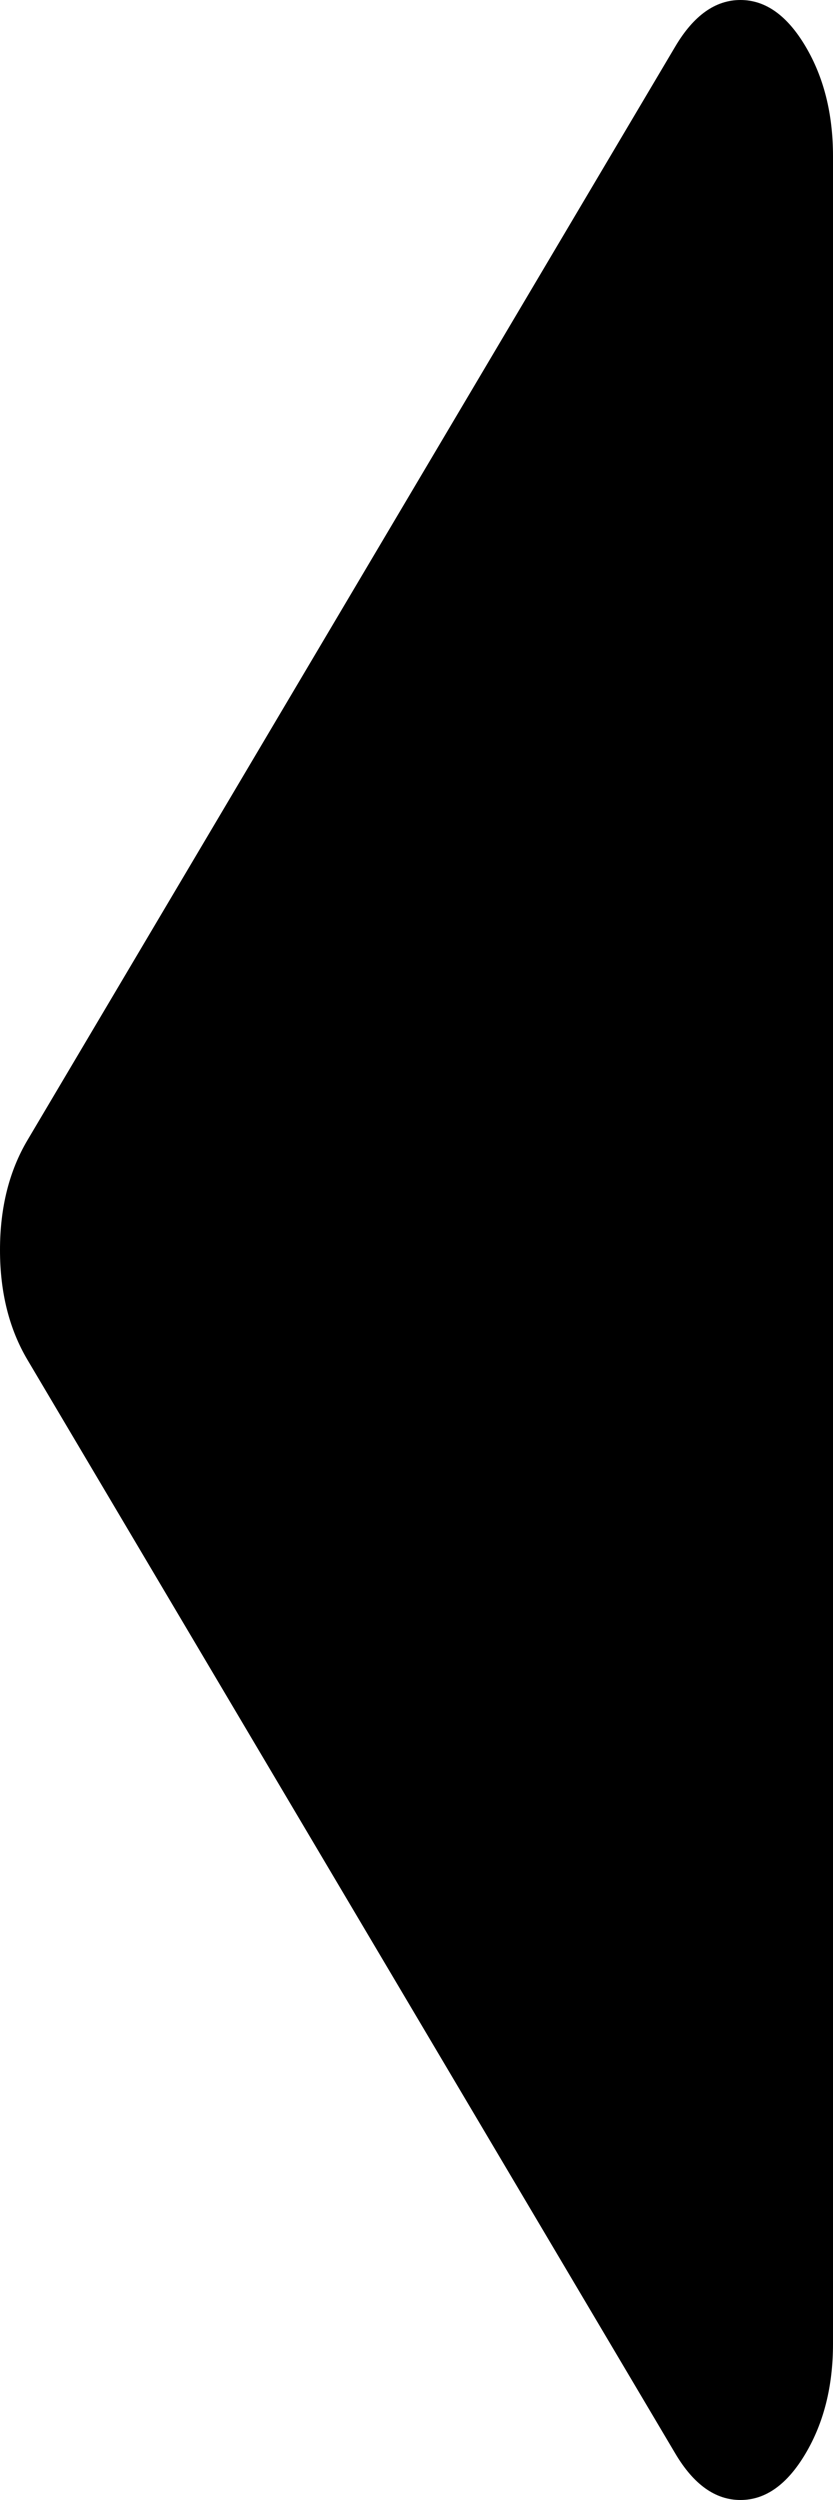 ﻿<?xml version="1.0" encoding="utf-8"?>
<svg version="1.1" xmlns:xlink="http://www.w3.org/1999/xlink" width="20px" height="60px" xmlns="http://www.w3.org/2000/svg">
  <g transform="matrix(1 0 0 1 -30 -459 )">
    <path d="M 19.34 1.113  C 19.78 1.855  20 2.734  20 3.75  L 20 56.25  C 20 57.266  19.78 58.145  19.34 58.887  C 18.9 59.629  18.38 60  17.778 60  C 17.176 60  16.655 59.629  16.215 58.887  L 0.66 32.637  C 0.22 31.895  0 31.016  0 30  C 0 28.984  0.22 28.105  0.66 27.363  L 16.215 1.113  C 16.655 0.371  17.176 0  17.778 0  C 18.38 0  18.9 0.371  19.34 1.113  Z " fill-rule="nonzero" fill="#000000" stroke="none" transform="matrix(1 0 0 1 30 459 )" />
  </g>
</svg>